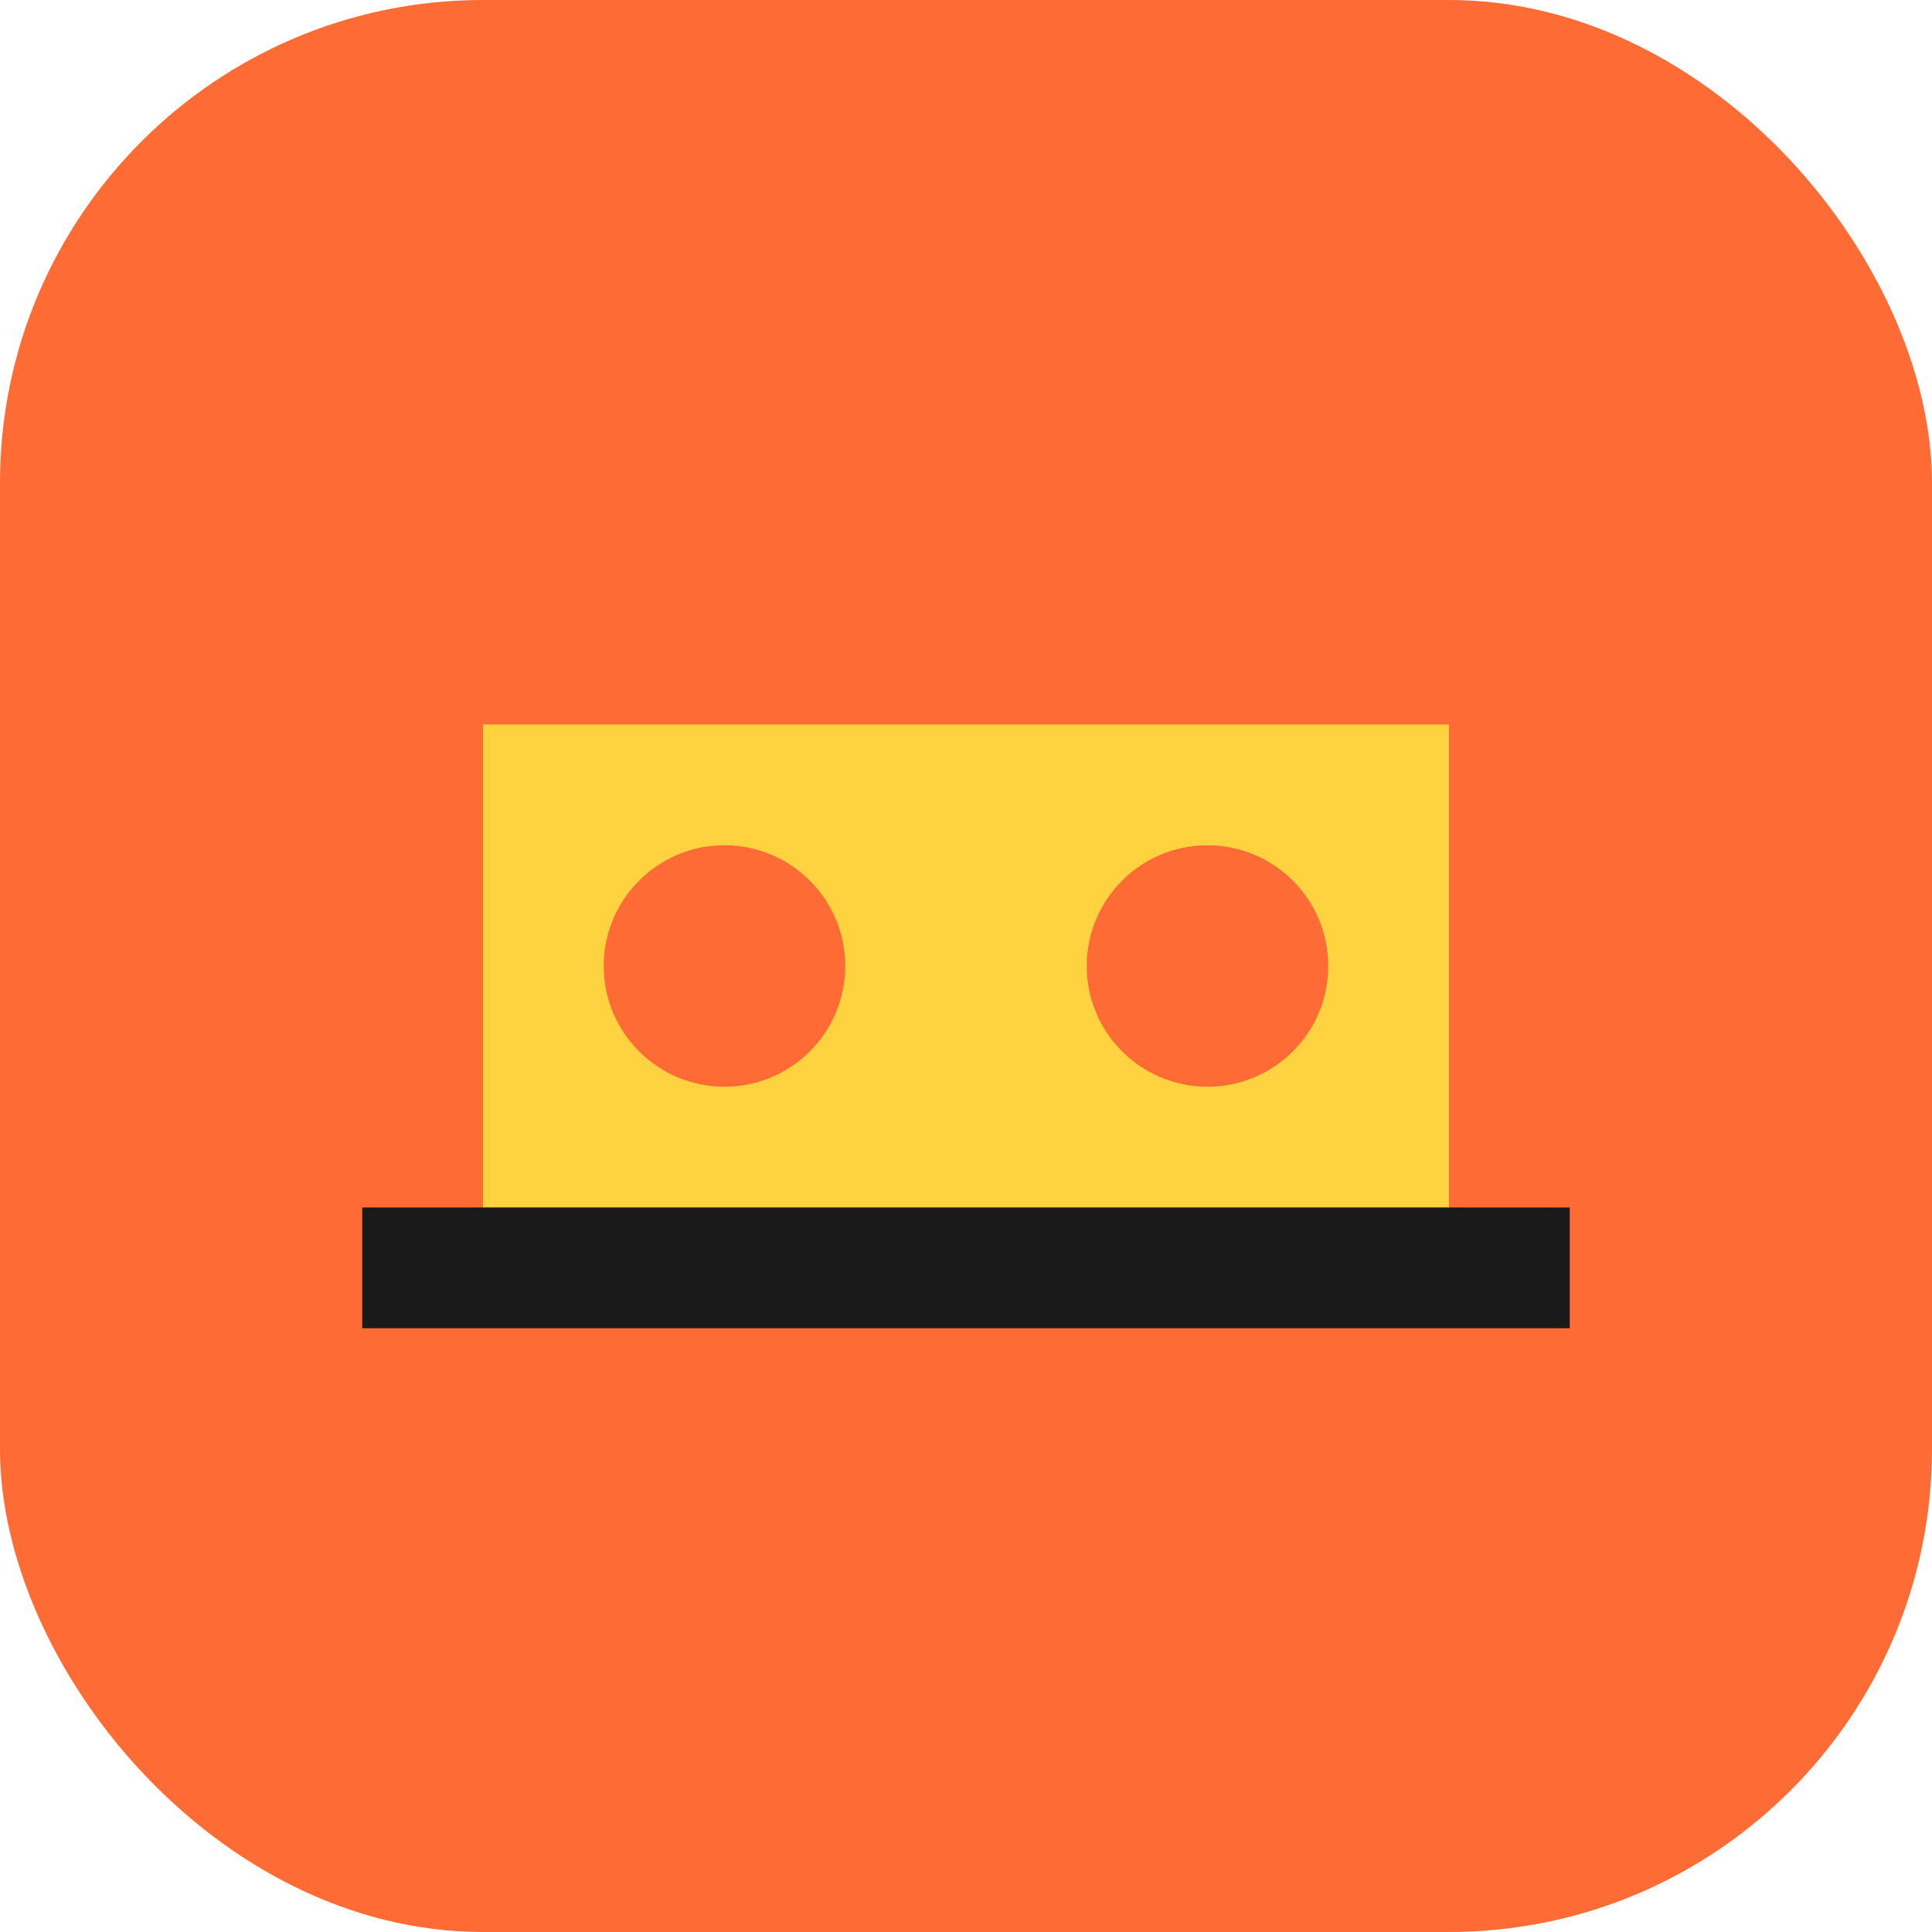 <svg width="32" height="32" viewBox="0 0 32 32" fill="none" xmlns="http://www.w3.org/2000/svg">
  <rect width="32" height="32" rx="8" fill="#ff6b35"/>
  <path d="M8 12h16v8H8z" fill="#ffd23f"/>
  <circle cx="12" cy="16" r="2" fill="#ff6b35"/>
  <circle cx="20" cy="16" r="2" fill="#ff6b35"/>
  <path d="M6 20h20v2H6z" fill="#1a1a1a"/>
</svg>